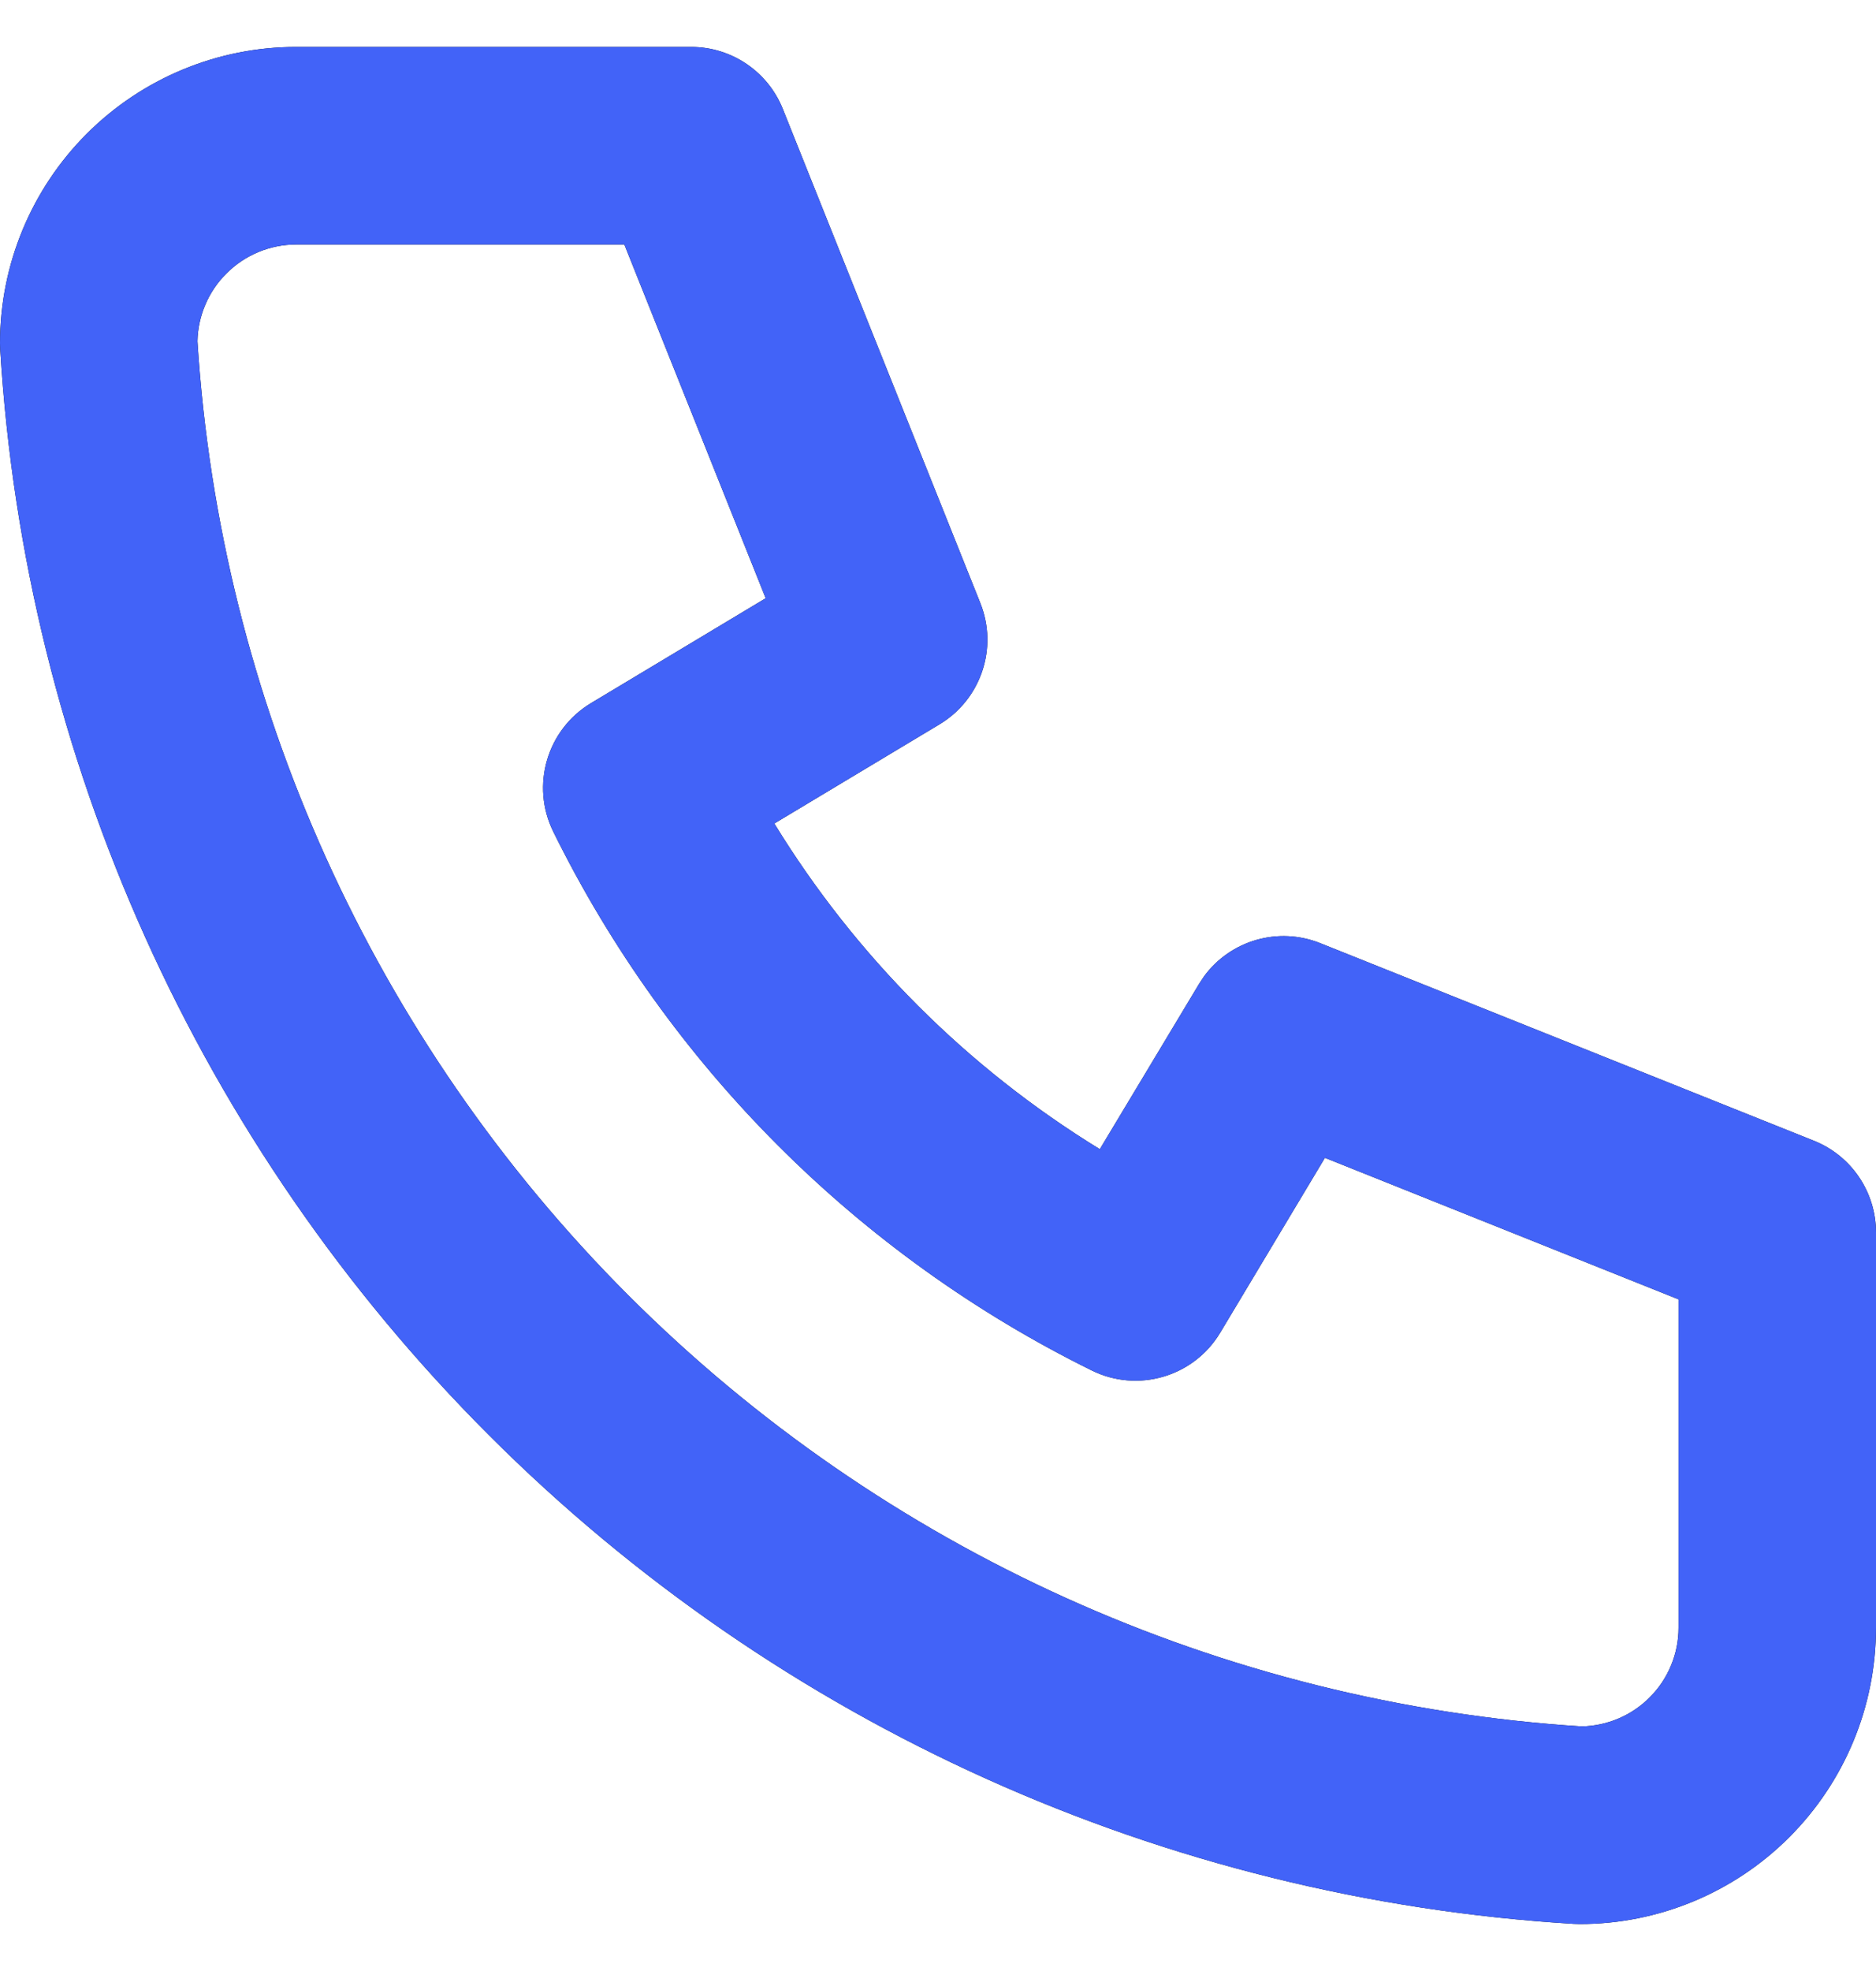 <?xml version="1.0" encoding="UTF-8"?> <svg xmlns="http://www.w3.org/2000/svg" width="20" height="21" viewBox="0 0 20 21" fill="none"><path d="M17.895 13.844L14.125 12.336L13.008 14.2C12.726 14.669 12.131 14.844 11.64 14.602C9.146 13.372 7.128 11.354 5.898 8.86C5.656 8.369 5.831 7.774 6.3 7.492L8.163 6.374L6.656 2.605H3.158C2.879 2.605 2.611 2.716 2.414 2.914C2.221 3.106 2.111 3.365 2.105 3.636C2.349 7.47 3.982 11.084 6.699 13.801C9.416 16.517 13.029 18.15 16.863 18.394C17.134 18.388 17.394 18.279 17.586 18.086C17.784 17.889 17.895 17.621 17.895 17.342V13.844ZM20 17.342C20 18.18 19.667 18.983 19.075 19.575C18.483 20.167 17.68 20.5 16.842 20.5C16.821 20.5 16.8 20.499 16.778 20.498C12.416 20.233 8.301 18.38 5.211 15.289C2.12 12.199 0.267 8.084 0.002 3.722C0.001 3.7 0 3.679 0 3.658C0 2.82 0.333 2.017 0.925 1.425C1.517 0.833 2.32 0.5 3.158 0.5H7.368C7.799 0.5 8.186 0.762 8.346 1.162L10.451 6.425C10.643 6.905 10.458 7.453 10.015 7.718L8.255 8.774C9.122 10.188 10.311 11.377 11.725 12.244L12.782 10.485L12.835 10.404C13.116 10.02 13.625 9.869 14.075 10.049L19.338 12.154C19.738 12.314 20 12.701 20 13.132V17.342Z" fill="#0A0A0A"></path><path d="M17.895 13.844L14.125 12.336L13.008 14.2C12.726 14.669 12.131 14.844 11.64 14.602C9.146 13.372 7.128 11.354 5.898 8.86C5.656 8.369 5.831 7.774 6.3 7.492L8.163 6.374L6.656 2.605H3.158C2.879 2.605 2.611 2.716 2.414 2.914C2.221 3.106 2.111 3.365 2.105 3.636C2.349 7.47 3.982 11.084 6.699 13.801C9.416 16.517 13.029 18.15 16.863 18.394C17.134 18.388 17.394 18.279 17.586 18.086C17.784 17.889 17.895 17.621 17.895 17.342V13.844ZM20 17.342C20 18.18 19.667 18.983 19.075 19.575C18.483 20.167 17.68 20.5 16.842 20.5C16.821 20.5 16.8 20.499 16.778 20.498C12.416 20.233 8.301 18.38 5.211 15.289C2.12 12.199 0.267 8.084 0.002 3.722C0.001 3.7 0 3.679 0 3.658C0 2.82 0.333 2.017 0.925 1.425C1.517 0.833 2.32 0.5 3.158 0.5H7.368C7.799 0.5 8.186 0.762 8.346 1.162L10.451 6.425C10.643 6.905 10.458 7.453 10.015 7.718L8.255 8.774C9.122 10.188 10.311 11.377 11.725 12.244L12.782 10.485L12.835 10.404C13.116 10.02 13.625 9.869 14.075 10.049L19.338 12.154C19.738 12.314 20 12.701 20 13.132V17.342Z" fill="#4263F8"></path></svg> 